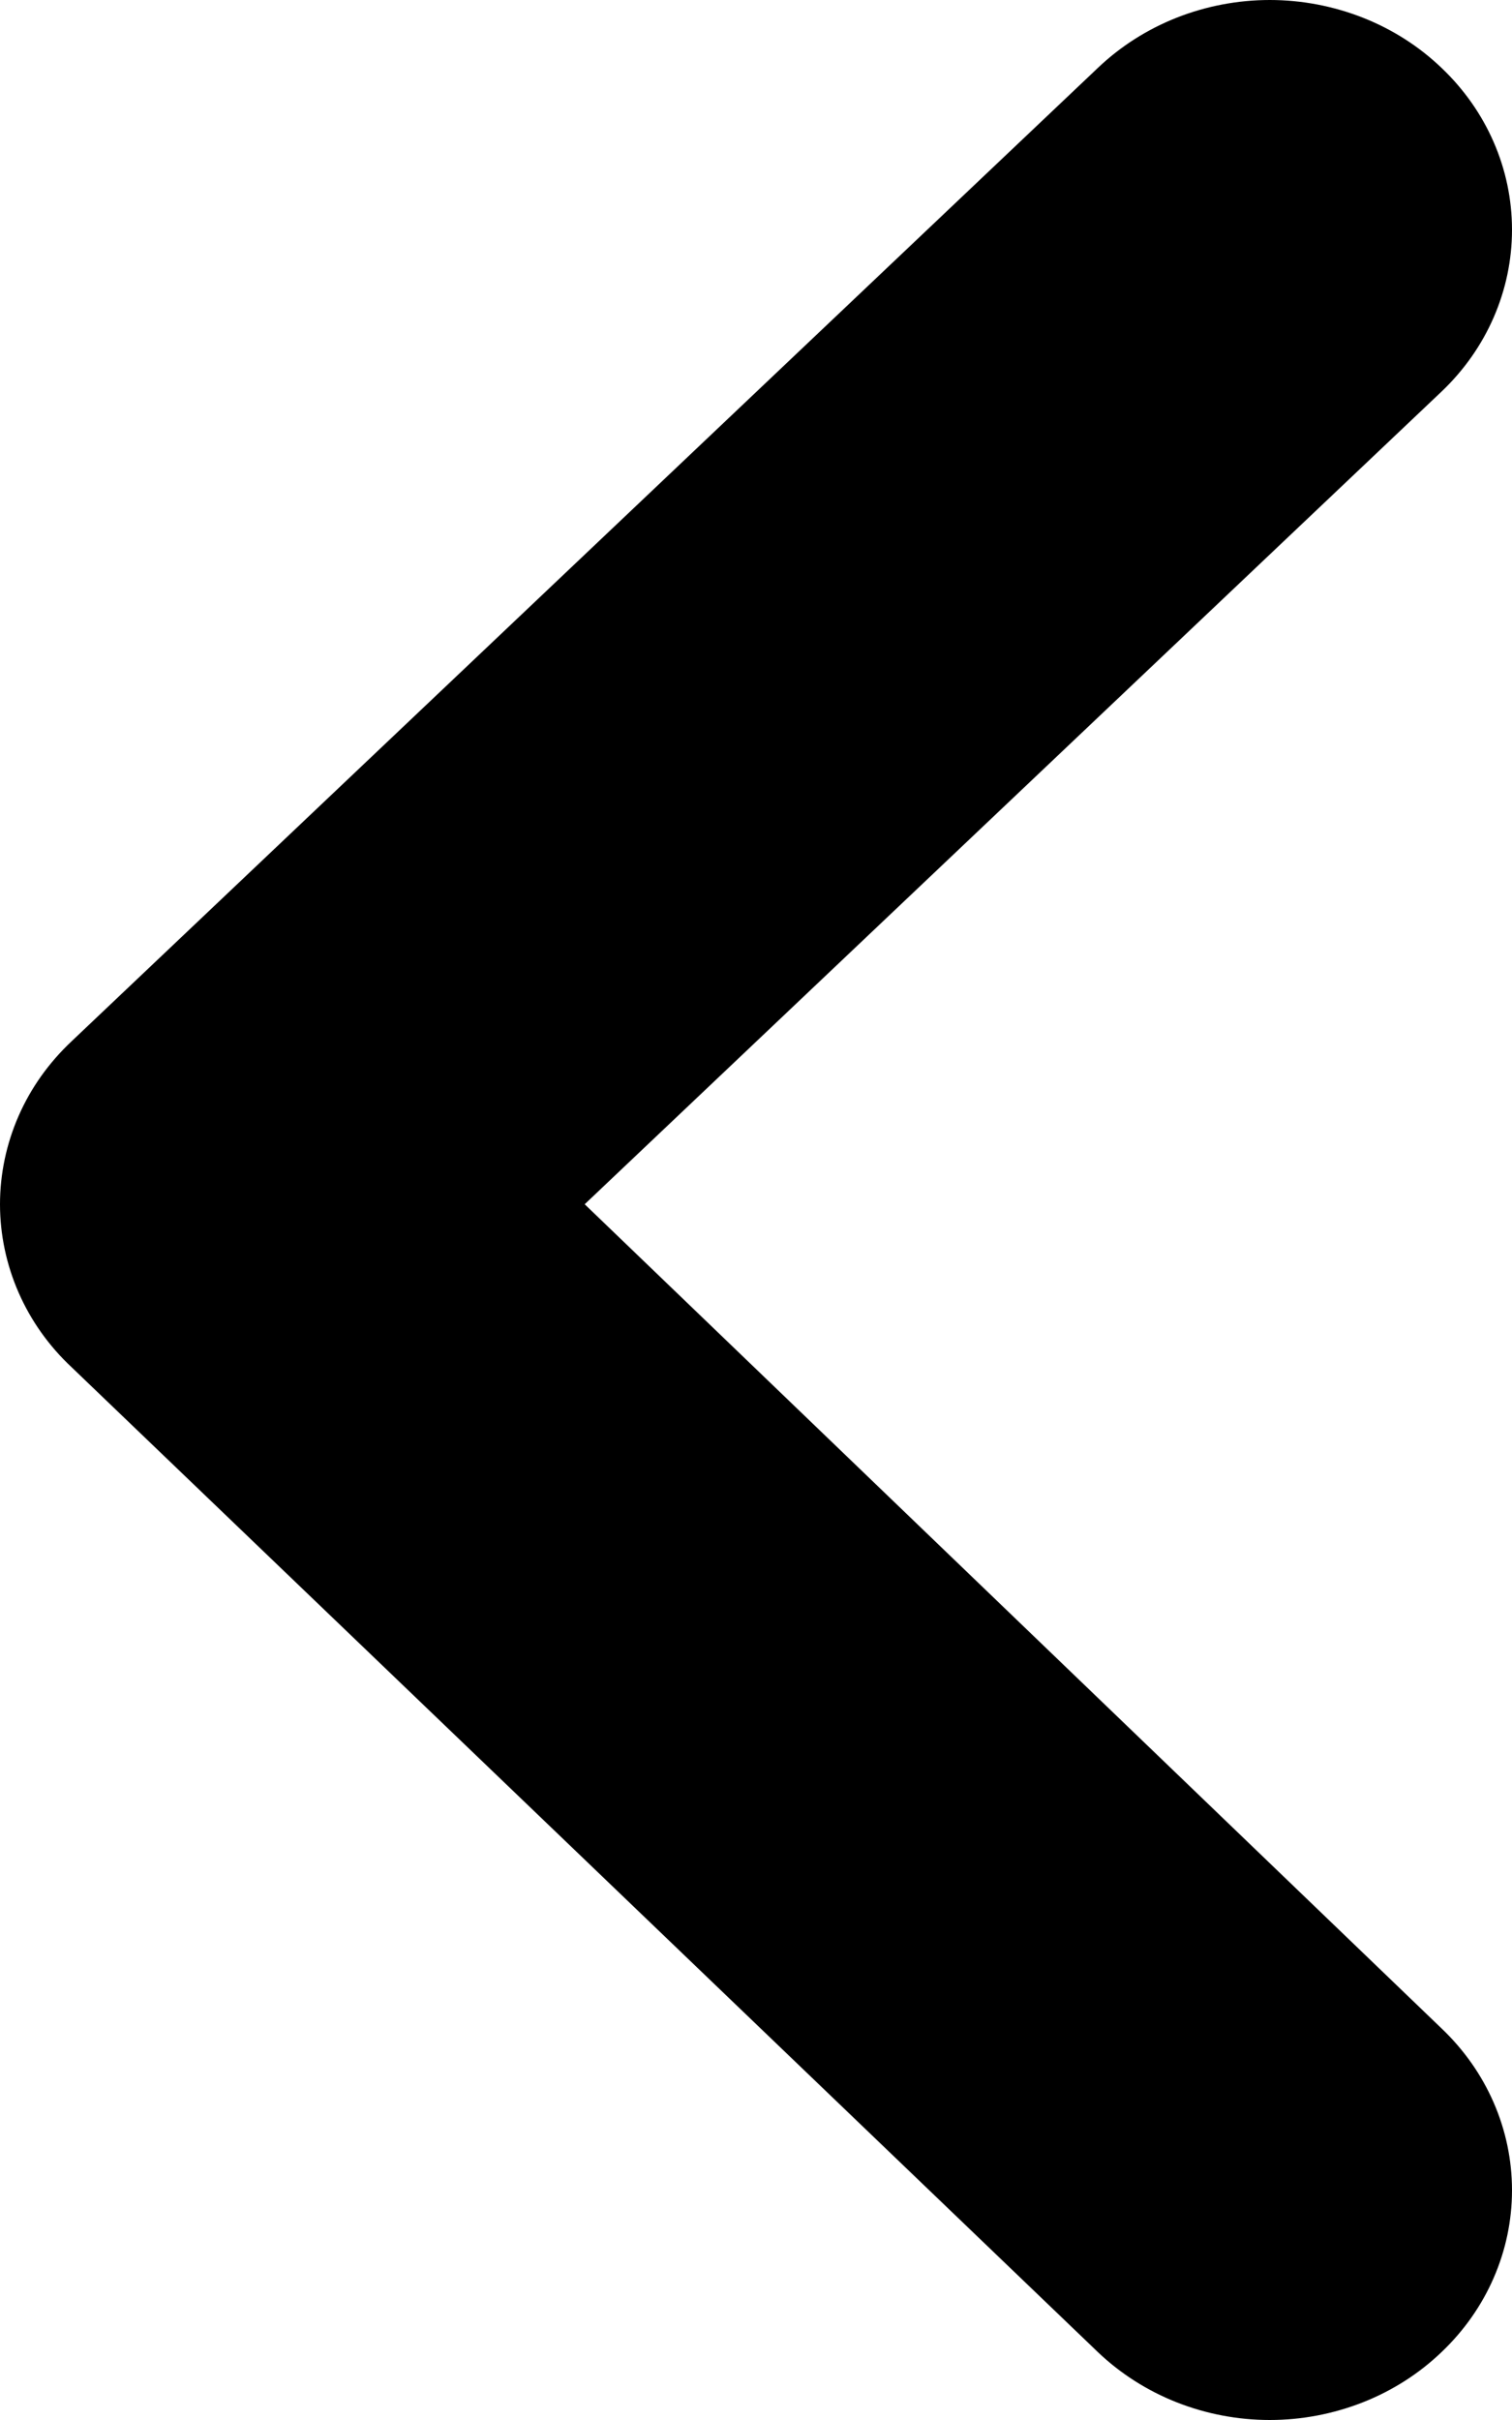 <svg width="10" height="16" viewBox="0 0 10 16" fill="none" xmlns="http://www.w3.org/2000/svg">
<path d="M9.534 15.551C9.833 15.267 10 14.882 10 14.481C10 14.08 9.833 13.695 9.534 13.411L3.867 7.962L9.534 2.589C9.833 2.305 10 1.92 10 1.519C10 1.118 9.833 0.733 9.534 0.449C9.386 0.307 9.209 0.194 9.014 0.117C8.818 0.04 8.609 1.65852e-08 8.398 1.91054e-08C8.187 2.16255e-08 7.977 0.04 7.782 0.117C7.587 0.194 7.41 0.307 7.261 0.449L0.474 6.884C0.323 7.026 0.204 7.193 0.123 7.378C0.042 7.563 9.25572e-08 7.762 9.49465e-08 7.962C9.73359e-08 8.162 0.042 8.361 0.123 8.546C0.204 8.731 0.323 8.899 0.474 9.04L7.261 15.551C7.41 15.693 7.587 15.806 7.782 15.883C7.977 15.96 8.187 16 8.398 16C8.609 16 8.818 15.96 9.014 15.883C9.209 15.806 9.386 15.693 9.534 15.551Z" fill="black"/>
</svg>
